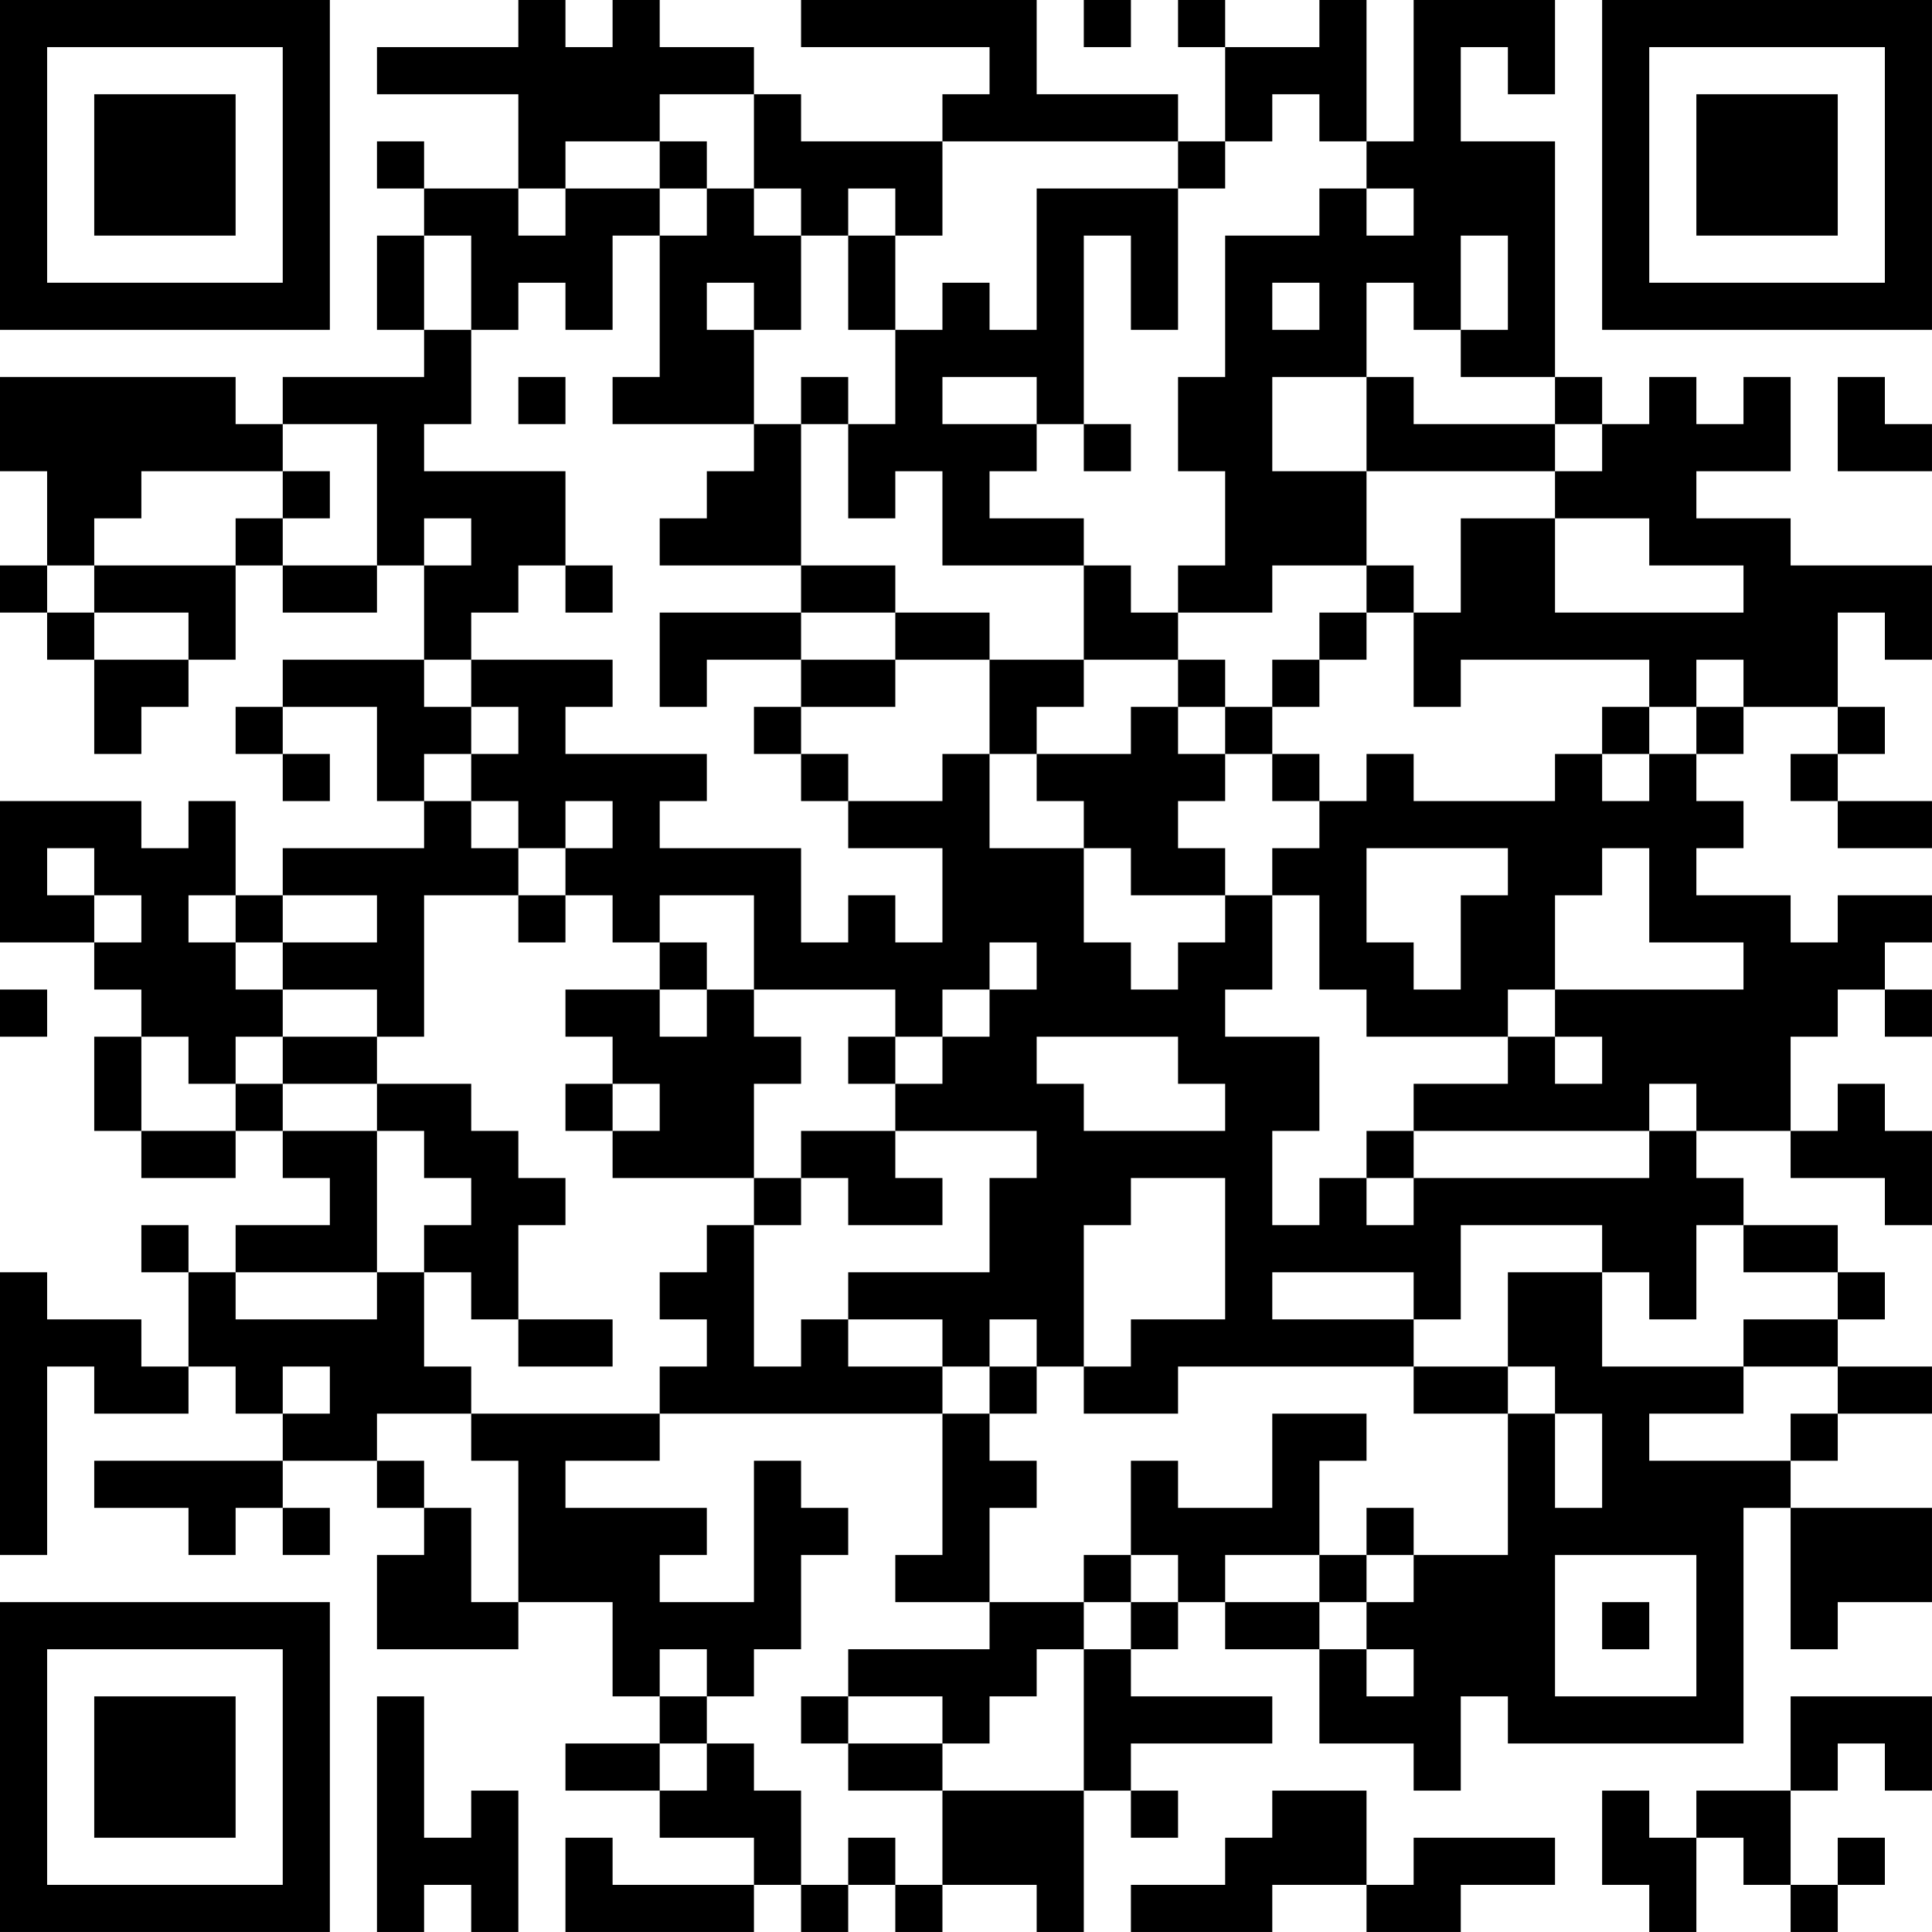 <?xml version="1.0" encoding="UTF-8"?>
<svg xmlns="http://www.w3.org/2000/svg" version="1.1" width="400" height="400" viewBox="0 0 400 400"><rect x="0" y="0" width="400" height="400" fill="#ffffff"/><g transform="scale(9.756)"><g transform="translate(0,0)"><path fill-rule="evenodd" d="M11 0L11 1L8 1L8 2L11 2L11 4L9 4L9 3L8 3L8 4L9 4L9 5L8 5L8 7L9 7L9 8L6 8L6 9L5 9L5 8L0 8L0 10L1 10L1 12L0 12L0 13L1 13L1 14L2 14L2 16L3 16L3 15L4 15L4 14L5 14L5 12L6 12L6 13L8 13L8 12L9 12L9 14L6 14L6 15L5 15L5 16L6 16L6 17L7 17L7 16L6 16L6 15L8 15L8 17L9 17L9 18L6 18L6 19L5 19L5 17L4 17L4 18L3 18L3 17L0 17L0 20L2 20L2 21L3 21L3 22L2 22L2 24L3 24L3 25L5 25L5 24L6 24L6 25L7 25L7 26L5 26L5 27L4 27L4 26L3 26L3 27L4 27L4 29L3 29L3 28L1 28L1 27L0 27L0 33L1 33L1 29L2 29L2 30L4 30L4 29L5 29L5 30L6 30L6 31L2 31L2 32L4 32L4 33L5 33L5 32L6 32L6 33L7 33L7 32L6 32L6 31L8 31L8 32L9 32L9 33L8 33L8 35L11 35L11 34L13 34L13 36L14 36L14 37L12 37L12 38L14 38L14 39L16 39L16 40L13 40L13 39L12 39L12 41L16 41L16 40L17 40L17 41L18 41L18 40L19 40L19 41L20 41L20 40L22 40L22 41L23 41L23 38L24 38L24 39L25 39L25 38L24 38L24 37L27 37L27 36L24 36L24 35L25 35L25 34L26 34L26 35L28 35L28 37L30 37L30 38L31 38L31 36L32 36L32 37L37 37L37 32L38 32L38 35L39 35L39 34L41 34L41 32L38 32L38 31L39 31L39 30L41 30L41 29L39 29L39 28L40 28L40 27L39 27L39 26L37 26L37 25L36 25L36 24L38 24L38 25L40 25L40 26L41 26L41 24L40 24L40 23L39 23L39 24L38 24L38 22L39 22L39 21L40 21L40 22L41 22L41 21L40 21L40 20L41 20L41 19L39 19L39 20L38 20L38 19L36 19L36 18L37 18L37 17L36 17L36 16L37 16L37 15L39 15L39 16L38 16L38 17L39 17L39 18L41 18L41 17L39 17L39 16L40 16L40 15L39 15L39 13L40 13L40 14L41 14L41 12L38 12L38 11L36 11L36 10L38 10L38 8L37 8L37 9L36 9L36 8L35 8L35 9L34 9L34 8L33 8L33 3L31 3L31 1L32 1L32 2L33 2L33 0L30 0L30 3L29 3L29 0L28 0L28 1L26 1L26 0L25 0L25 1L26 1L26 3L25 3L25 2L22 2L22 0L17 0L17 1L21 1L21 2L20 2L20 3L17 3L17 2L16 2L16 1L14 1L14 0L13 0L13 1L12 1L12 0ZM23 0L23 1L24 1L24 0ZM14 2L14 3L12 3L12 4L11 4L11 5L12 5L12 4L14 4L14 5L13 5L13 7L12 7L12 6L11 6L11 7L10 7L10 5L9 5L9 7L10 7L10 9L9 9L9 10L12 10L12 12L11 12L11 13L10 13L10 14L9 14L9 15L10 15L10 16L9 16L9 17L10 17L10 18L11 18L11 19L9 19L9 22L8 22L8 21L6 21L6 20L8 20L8 19L6 19L6 20L5 20L5 19L4 19L4 20L5 20L5 21L6 21L6 22L5 22L5 23L4 23L4 22L3 22L3 24L5 24L5 23L6 23L6 24L8 24L8 27L5 27L5 28L8 28L8 27L9 27L9 29L10 29L10 30L8 30L8 31L9 31L9 32L10 32L10 34L11 34L11 31L10 31L10 30L14 30L14 31L12 31L12 32L15 32L15 33L14 33L14 34L16 34L16 31L17 31L17 32L18 32L18 33L17 33L17 35L16 35L16 36L15 36L15 35L14 35L14 36L15 36L15 37L14 37L14 38L15 38L15 37L16 37L16 38L17 38L17 40L18 40L18 39L19 39L19 40L20 40L20 38L23 38L23 35L24 35L24 34L25 34L25 33L24 33L24 31L25 31L25 32L27 32L27 30L29 30L29 31L28 31L28 33L26 33L26 34L28 34L28 35L29 35L29 36L30 36L30 35L29 35L29 34L30 34L30 33L32 33L32 30L33 30L33 32L34 32L34 30L33 30L33 29L32 29L32 27L34 27L34 29L37 29L37 30L35 30L35 31L38 31L38 30L39 30L39 29L37 29L37 28L39 28L39 27L37 27L37 26L36 26L36 28L35 28L35 27L34 27L34 26L31 26L31 28L30 28L30 27L27 27L27 28L30 28L30 29L25 29L25 30L23 30L23 29L24 29L24 28L26 28L26 25L24 25L24 26L23 26L23 29L22 29L22 28L21 28L21 29L20 29L20 28L18 28L18 27L21 27L21 25L22 25L22 24L19 24L19 23L20 23L20 22L21 22L21 21L22 21L22 20L21 20L21 21L20 21L20 22L19 22L19 21L16 21L16 19L14 19L14 20L13 20L13 19L12 19L12 18L13 18L13 17L12 17L12 18L11 18L11 17L10 17L10 16L11 16L11 15L10 15L10 14L13 14L13 15L12 15L12 16L15 16L15 17L14 17L14 18L17 18L17 20L18 20L18 19L19 19L19 20L20 20L20 18L18 18L18 17L20 17L20 16L21 16L21 18L23 18L23 20L24 20L24 21L25 21L25 20L26 20L26 19L27 19L27 21L26 21L26 22L28 22L28 24L27 24L27 26L28 26L28 25L29 25L29 26L30 26L30 25L35 25L35 24L36 24L36 23L35 23L35 24L30 24L30 23L32 23L32 22L33 22L33 23L34 23L34 22L33 22L33 21L37 21L37 20L35 20L35 18L34 18L34 19L33 19L33 21L32 21L32 22L29 22L29 21L28 21L28 19L27 19L27 18L28 18L28 17L29 17L29 16L30 16L30 17L33 17L33 16L34 16L34 17L35 17L35 16L36 16L36 15L37 15L37 14L36 14L36 15L35 15L35 14L31 14L31 15L30 15L30 13L31 13L31 11L33 11L33 13L37 13L37 12L35 12L35 11L33 11L33 10L34 10L34 9L33 9L33 8L31 8L31 7L32 7L32 5L31 5L31 7L30 7L30 6L29 6L29 8L27 8L27 10L29 10L29 12L27 12L27 13L25 13L25 12L26 12L26 10L25 10L25 8L26 8L26 5L28 5L28 4L29 4L29 5L30 5L30 4L29 4L29 3L28 3L28 2L27 2L27 3L26 3L26 4L25 4L25 3L20 3L20 5L19 5L19 4L18 4L18 5L17 5L17 4L16 4L16 2ZM14 3L14 4L15 4L15 5L14 5L14 8L13 8L13 9L16 9L16 10L15 10L15 11L14 11L14 12L17 12L17 13L14 13L14 15L15 15L15 14L17 14L17 15L16 15L16 16L17 16L17 17L18 17L18 16L17 16L17 15L19 15L19 14L21 14L21 16L22 16L22 17L23 17L23 18L24 18L24 19L26 19L26 18L25 18L25 17L26 17L26 16L27 16L27 17L28 17L28 16L27 16L27 15L28 15L28 14L29 14L29 13L30 13L30 12L29 12L29 13L28 13L28 14L27 14L27 15L26 15L26 14L25 14L25 13L24 13L24 12L23 12L23 11L21 11L21 10L22 10L22 9L23 9L23 10L24 10L24 9L23 9L23 5L24 5L24 7L25 7L25 4L22 4L22 7L21 7L21 6L20 6L20 7L19 7L19 5L18 5L18 7L19 7L19 9L18 9L18 8L17 8L17 9L16 9L16 7L17 7L17 5L16 5L16 4L15 4L15 3ZM15 6L15 7L16 7L16 6ZM27 6L27 7L28 7L28 6ZM11 8L11 9L12 9L12 8ZM20 8L20 9L22 9L22 8ZM29 8L29 10L33 10L33 9L30 9L30 8ZM39 8L39 10L41 10L41 9L40 9L40 8ZM6 9L6 10L3 10L3 11L2 11L2 12L1 12L1 13L2 13L2 14L4 14L4 13L2 13L2 12L5 12L5 11L6 11L6 12L8 12L8 9ZM17 9L17 12L19 12L19 13L17 13L17 14L19 14L19 13L21 13L21 14L23 14L23 15L22 15L22 16L24 16L24 15L25 15L25 16L26 16L26 15L25 15L25 14L23 14L23 12L20 12L20 10L19 10L19 11L18 11L18 9ZM6 10L6 11L7 11L7 10ZM9 11L9 12L10 12L10 11ZM12 12L12 13L13 13L13 12ZM34 15L34 16L35 16L35 15ZM1 18L1 19L2 19L2 20L3 20L3 19L2 19L2 18ZM29 18L29 20L30 20L30 21L31 21L31 19L32 19L32 18ZM11 19L11 20L12 20L12 19ZM14 20L14 21L12 21L12 22L13 22L13 23L12 23L12 24L13 24L13 25L16 25L16 26L15 26L15 27L14 27L14 28L15 28L15 29L14 29L14 30L20 30L20 33L19 33L19 34L21 34L21 35L18 35L18 36L17 36L17 37L18 37L18 38L20 38L20 37L21 37L21 36L22 36L22 35L23 35L23 34L24 34L24 33L23 33L23 34L21 34L21 32L22 32L22 31L21 31L21 30L22 30L22 29L21 29L21 30L20 30L20 29L18 29L18 28L17 28L17 29L16 29L16 26L17 26L17 25L18 25L18 26L20 26L20 25L19 25L19 24L17 24L17 25L16 25L16 23L17 23L17 22L16 22L16 21L15 21L15 20ZM0 21L0 22L1 22L1 21ZM14 21L14 22L15 22L15 21ZM6 22L6 23L8 23L8 24L9 24L9 25L10 25L10 26L9 26L9 27L10 27L10 28L11 28L11 29L13 29L13 28L11 28L11 26L12 26L12 25L11 25L11 24L10 24L10 23L8 23L8 22ZM18 22L18 23L19 23L19 22ZM22 22L22 23L23 23L23 24L26 24L26 23L25 23L25 22ZM13 23L13 24L14 24L14 23ZM29 24L29 25L30 25L30 24ZM6 29L6 30L7 30L7 29ZM30 29L30 30L32 30L32 29ZM29 32L29 33L28 33L28 34L29 34L29 33L30 33L30 32ZM33 33L33 36L36 36L36 33ZM34 34L34 35L35 35L35 34ZM8 36L8 41L9 41L9 40L10 40L10 41L11 41L11 38L10 38L10 39L9 39L9 36ZM18 36L18 37L20 37L20 36ZM38 36L38 38L36 38L36 39L35 39L35 38L34 38L34 40L35 40L35 41L36 41L36 39L37 39L37 40L38 40L38 41L39 41L39 40L40 40L40 39L39 39L39 40L38 40L38 38L39 38L39 37L40 37L40 38L41 38L41 36ZM27 38L27 39L26 39L26 40L24 40L24 41L27 41L27 40L29 40L29 41L31 41L31 40L33 40L33 39L30 39L30 40L29 40L29 38ZM0 0L0 7L7 7L7 0ZM1 1L1 6L6 6L6 1ZM2 2L2 5L5 5L5 2ZM34 0L34 7L41 7L41 0ZM35 1L35 6L40 6L40 1ZM36 2L36 5L39 5L39 2ZM0 34L0 41L7 41L7 34ZM1 35L1 40L6 40L6 35ZM2 36L2 39L5 39L5 36Z" fill="#000000"/></g></g></svg>
